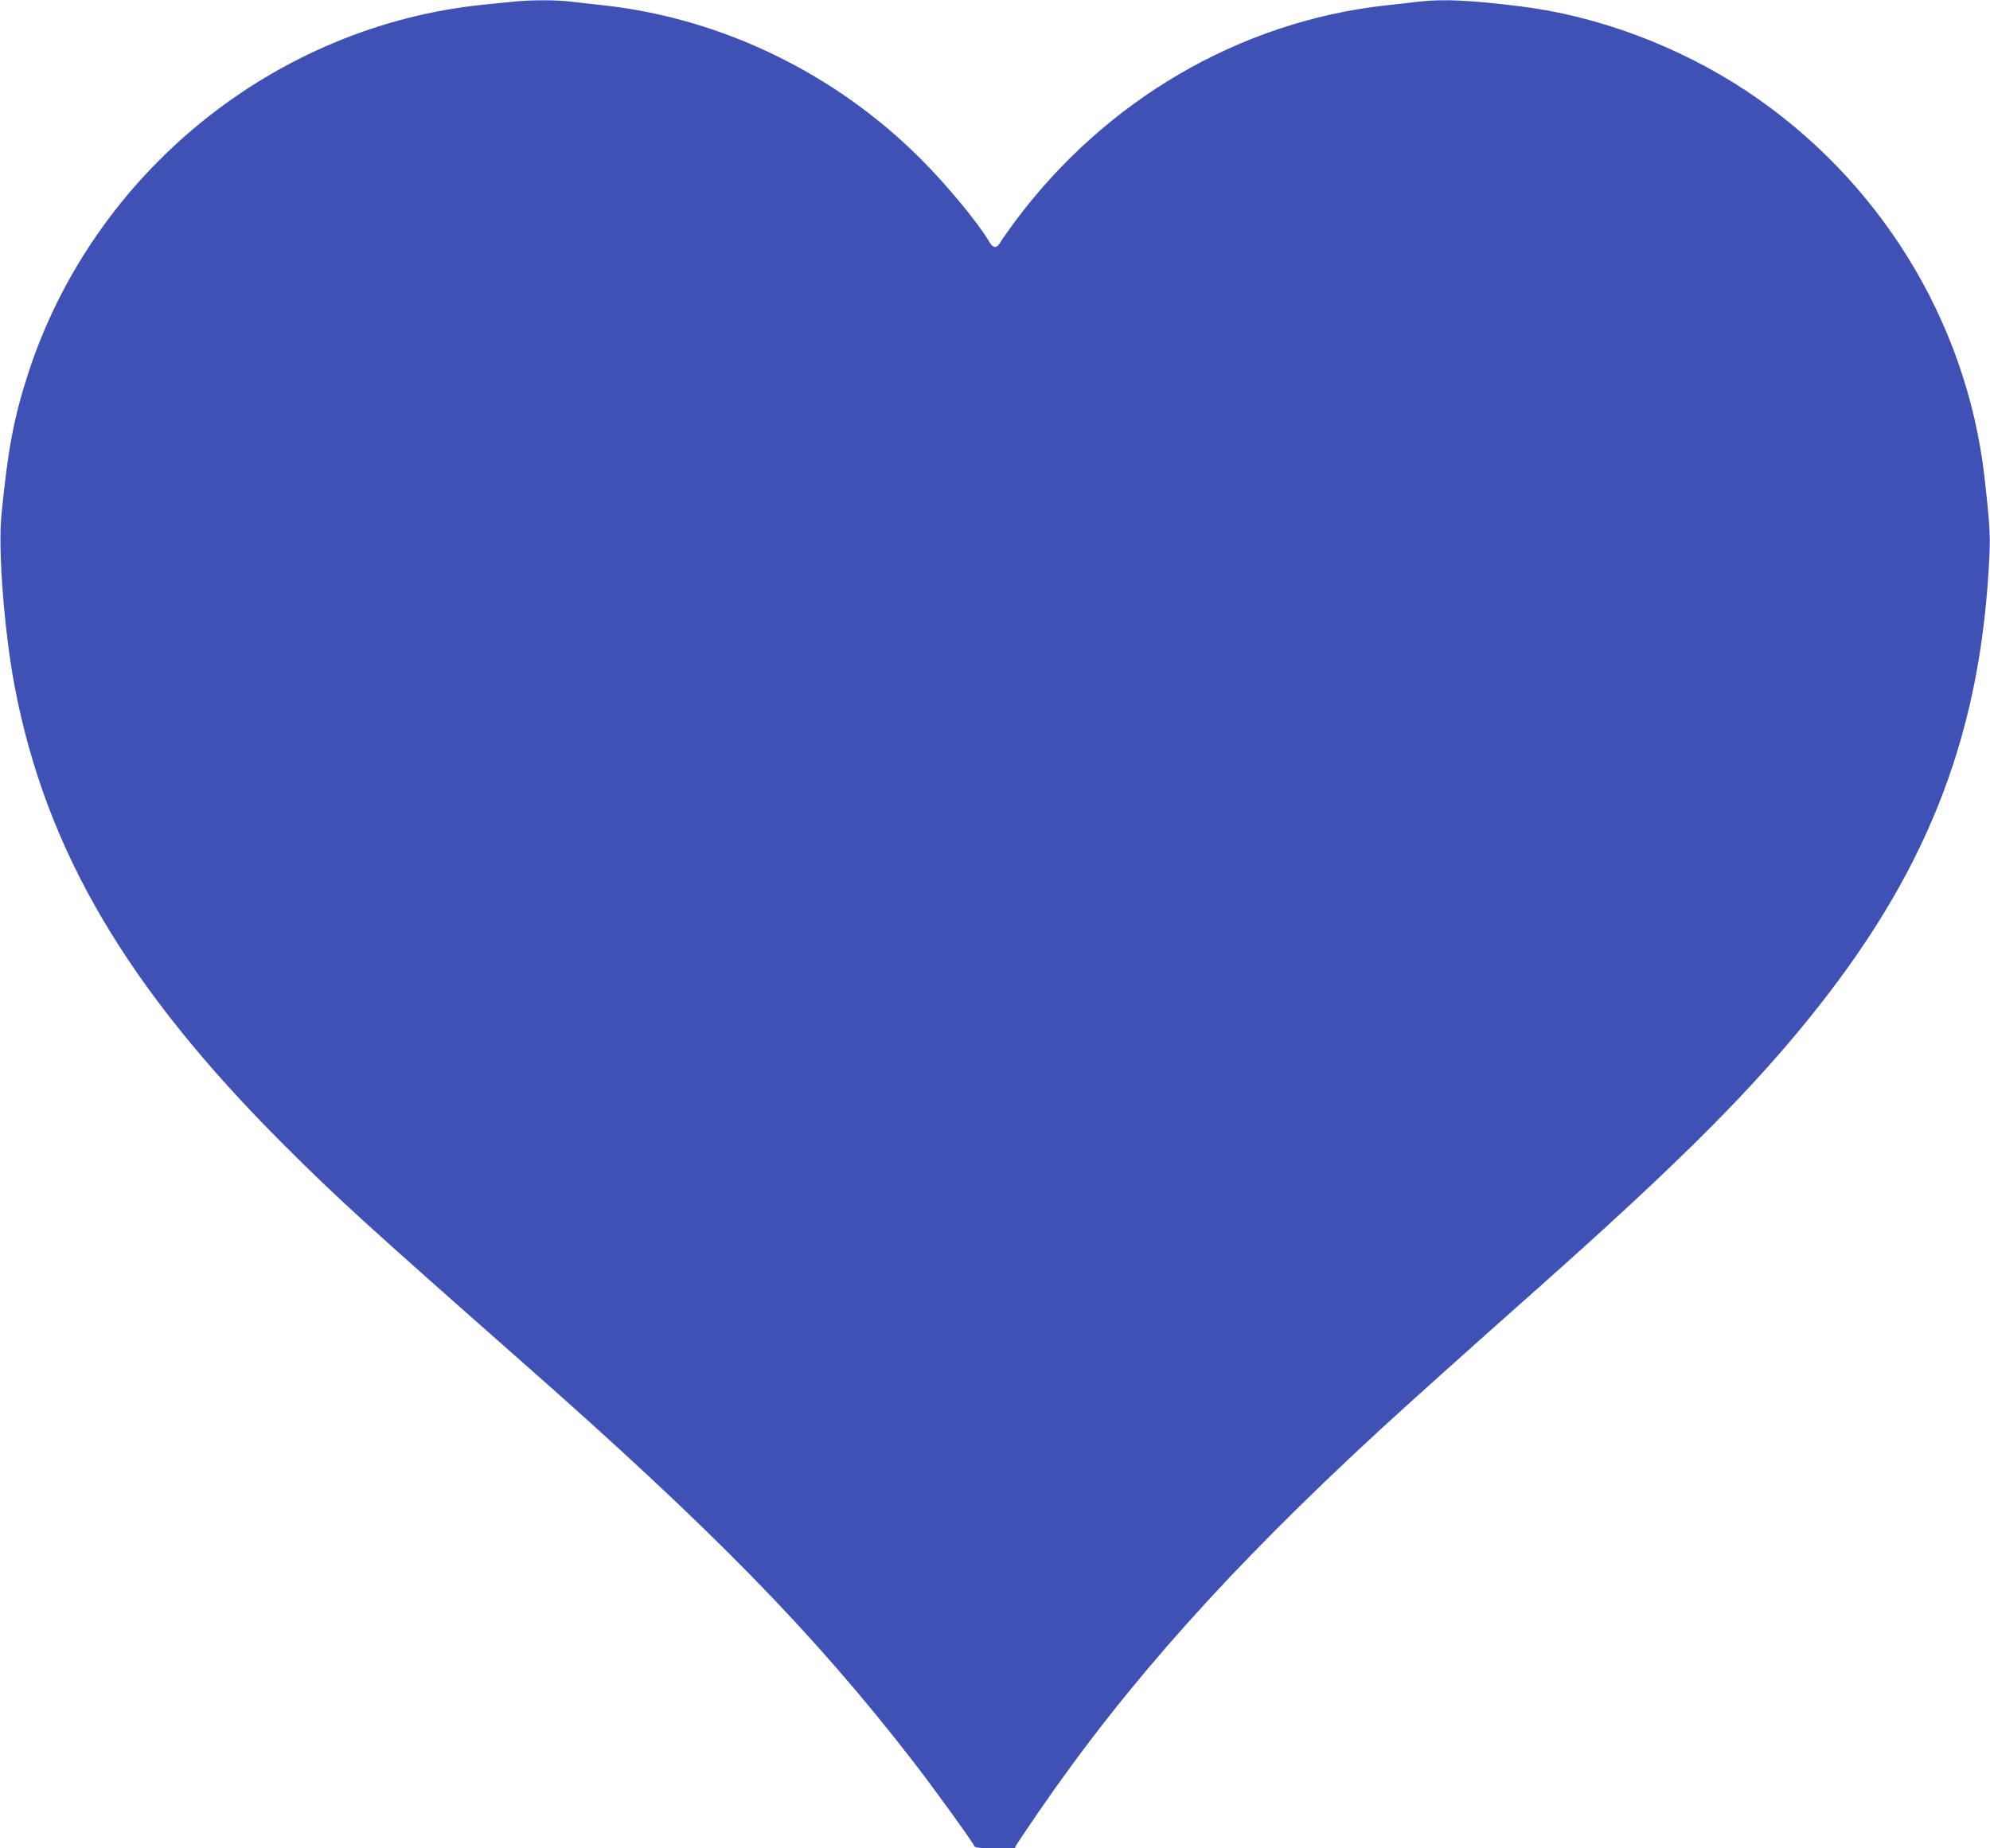 <?xml version="1.0" standalone="no"?>
<!DOCTYPE svg PUBLIC "-//W3C//DTD SVG 20010904//EN"
 "http://www.w3.org/TR/2001/REC-SVG-20010904/DTD/svg10.dtd">
<svg version="1.0" xmlns="http://www.w3.org/2000/svg"
 width="1280pt" height="1189pt" viewBox="0 0 1280 1189"
 preserveAspectRatio="xMidYMid meet">
<g transform="translate(0,1189) scale(0.1,-0.1)"
fill="#3f51b5" stroke="none">
<path d="M3300 11879 c-41 -4 -127 -13 -190 -19 -1345 -137 -2509 -1081 -2929
-2373 -92 -285 -130 -484 -172 -912 -22 -230 19 -755 87 -1110 202 -1050 722
-1933 1730 -2940 340 -340 531 -514 1544 -1407 1220 -1075 1863 -1733 2502
-2558 140 -181 384 -519 394 -545 5 -12 30 -15 133 -15 l127 0 16 28 c9 15 73
110 143 212 565 822 1227 1562 2191 2451 185 170 552 500 1019 914 929 826
1400 1299 1806 1815 721 916 1048 1786 1096 2915 5 117 -2 221 -33 490 -116
1004 -680 1917 -1534 2482 -433 286 -953 481 -1450 542 -317 40 -501 48 -649
31 -47 -6 -147 -17 -221 -25 -938 -105 -1802 -610 -2383 -1392 -41 -57 -84
-116 -93 -133 -23 -38 -45 -38 -68 0 -72 124 -279 374 -446 540 -548 548
-1274 900 -2030 985 -74 8 -174 19 -221 25 -98 11 -258 11 -369 -1z"/>
</g>
</svg>
